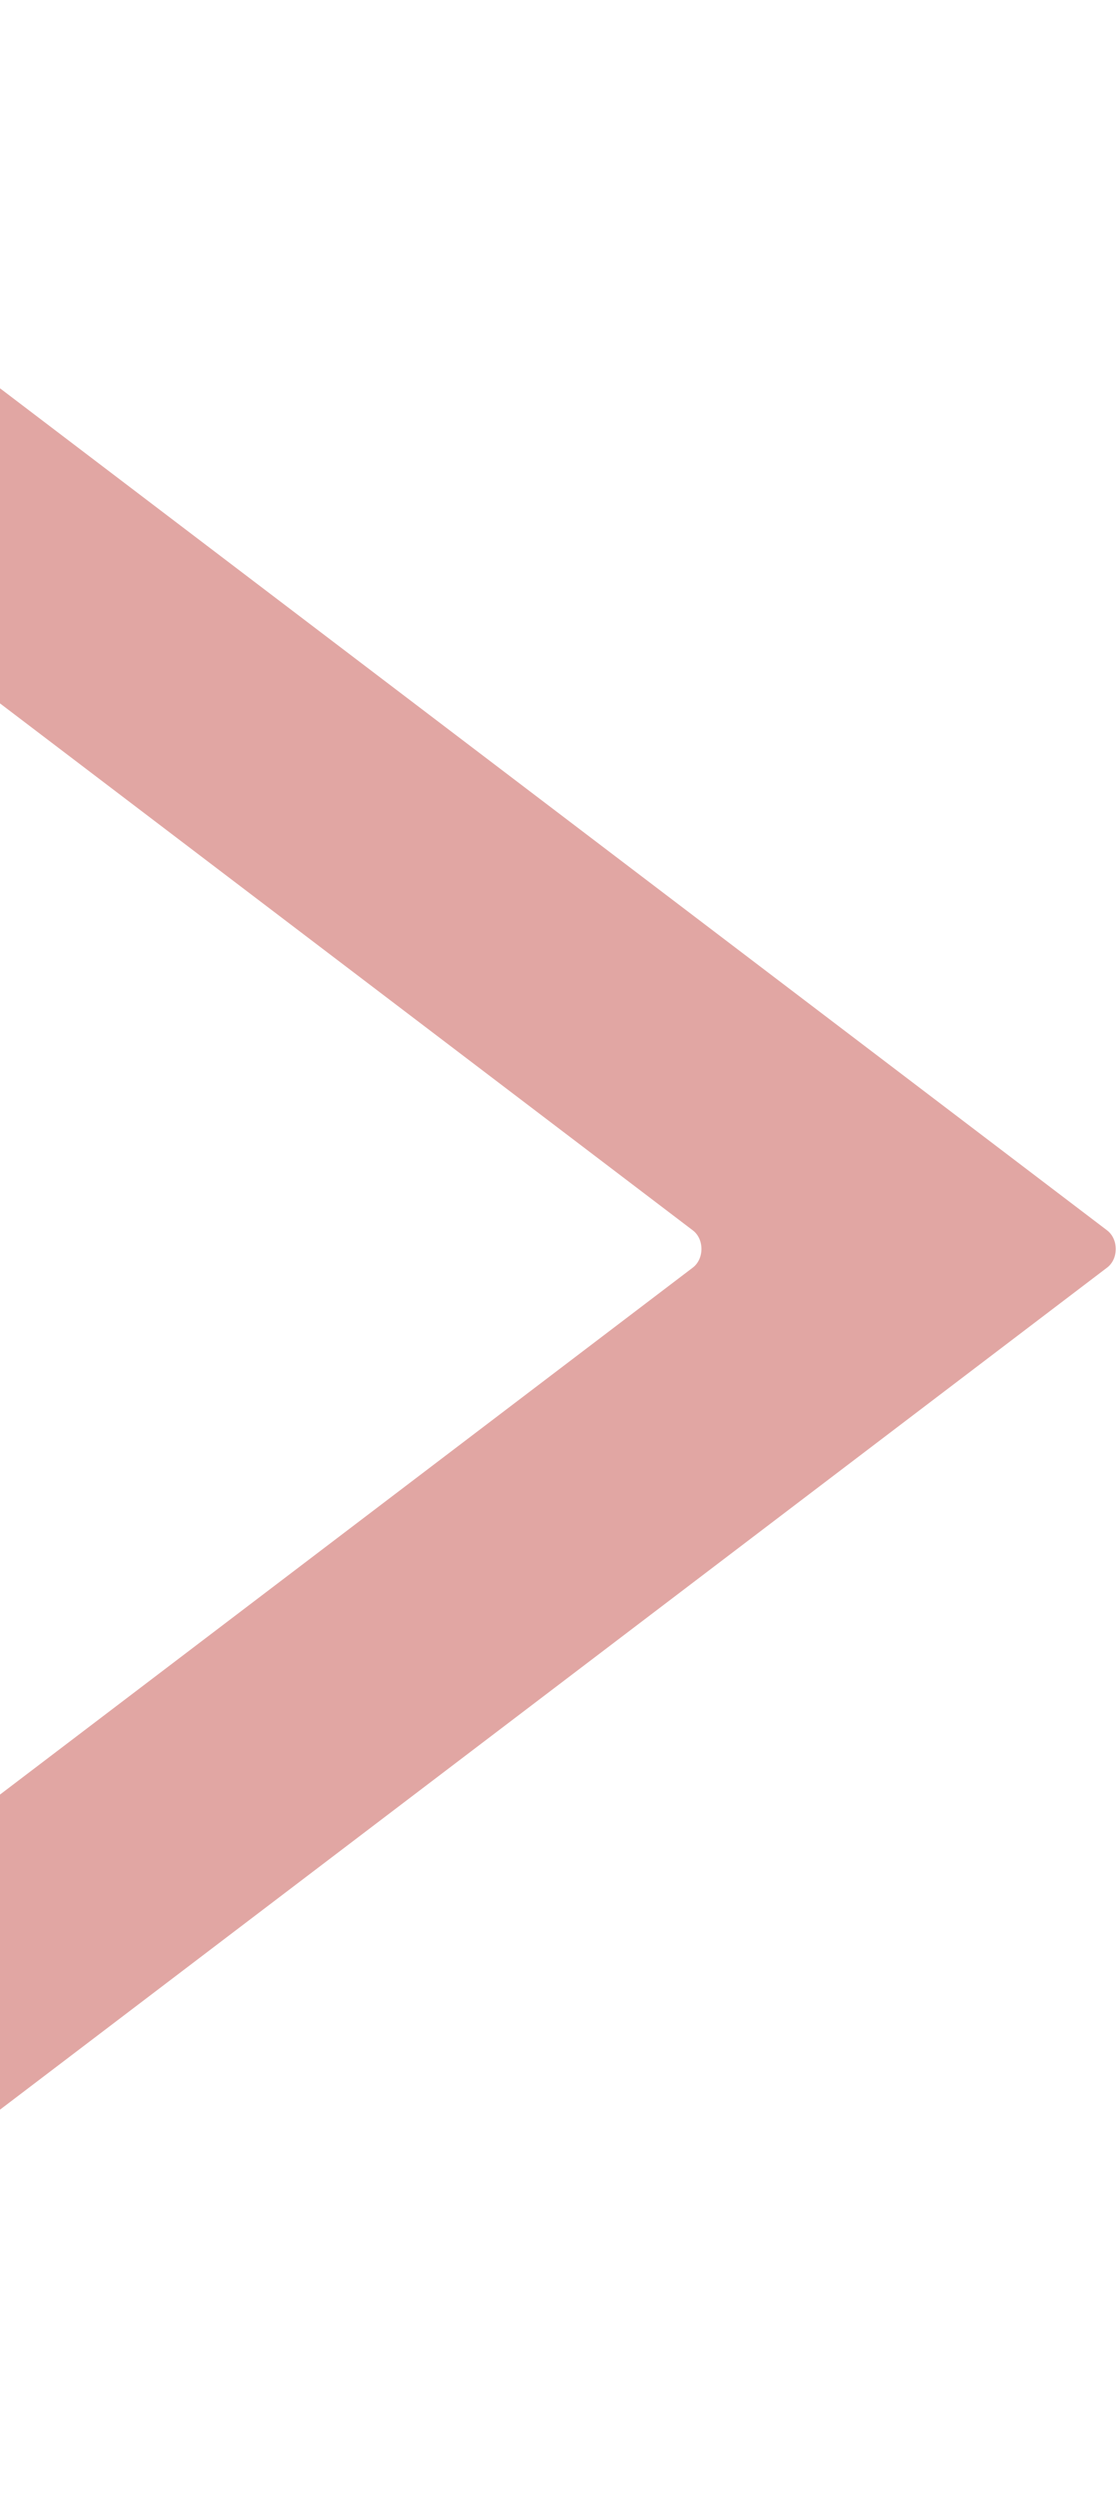 <svg width="274" height="612" viewBox="0 0 274 612" fill="none" xmlns="http://www.w3.org/2000/svg">
<path style="opacity: .5" d="M-125 0L271.091 301.2C273.904 303.354 273.904 308.175 271.091 310.308L-125 611.508V534.374L169.648 310.308C172.461 308.154 172.461 303.333 169.648 301.2L-125 77.135V0Z" fill="#BE3A34" fill-opacity="0.9"/>
</svg>

